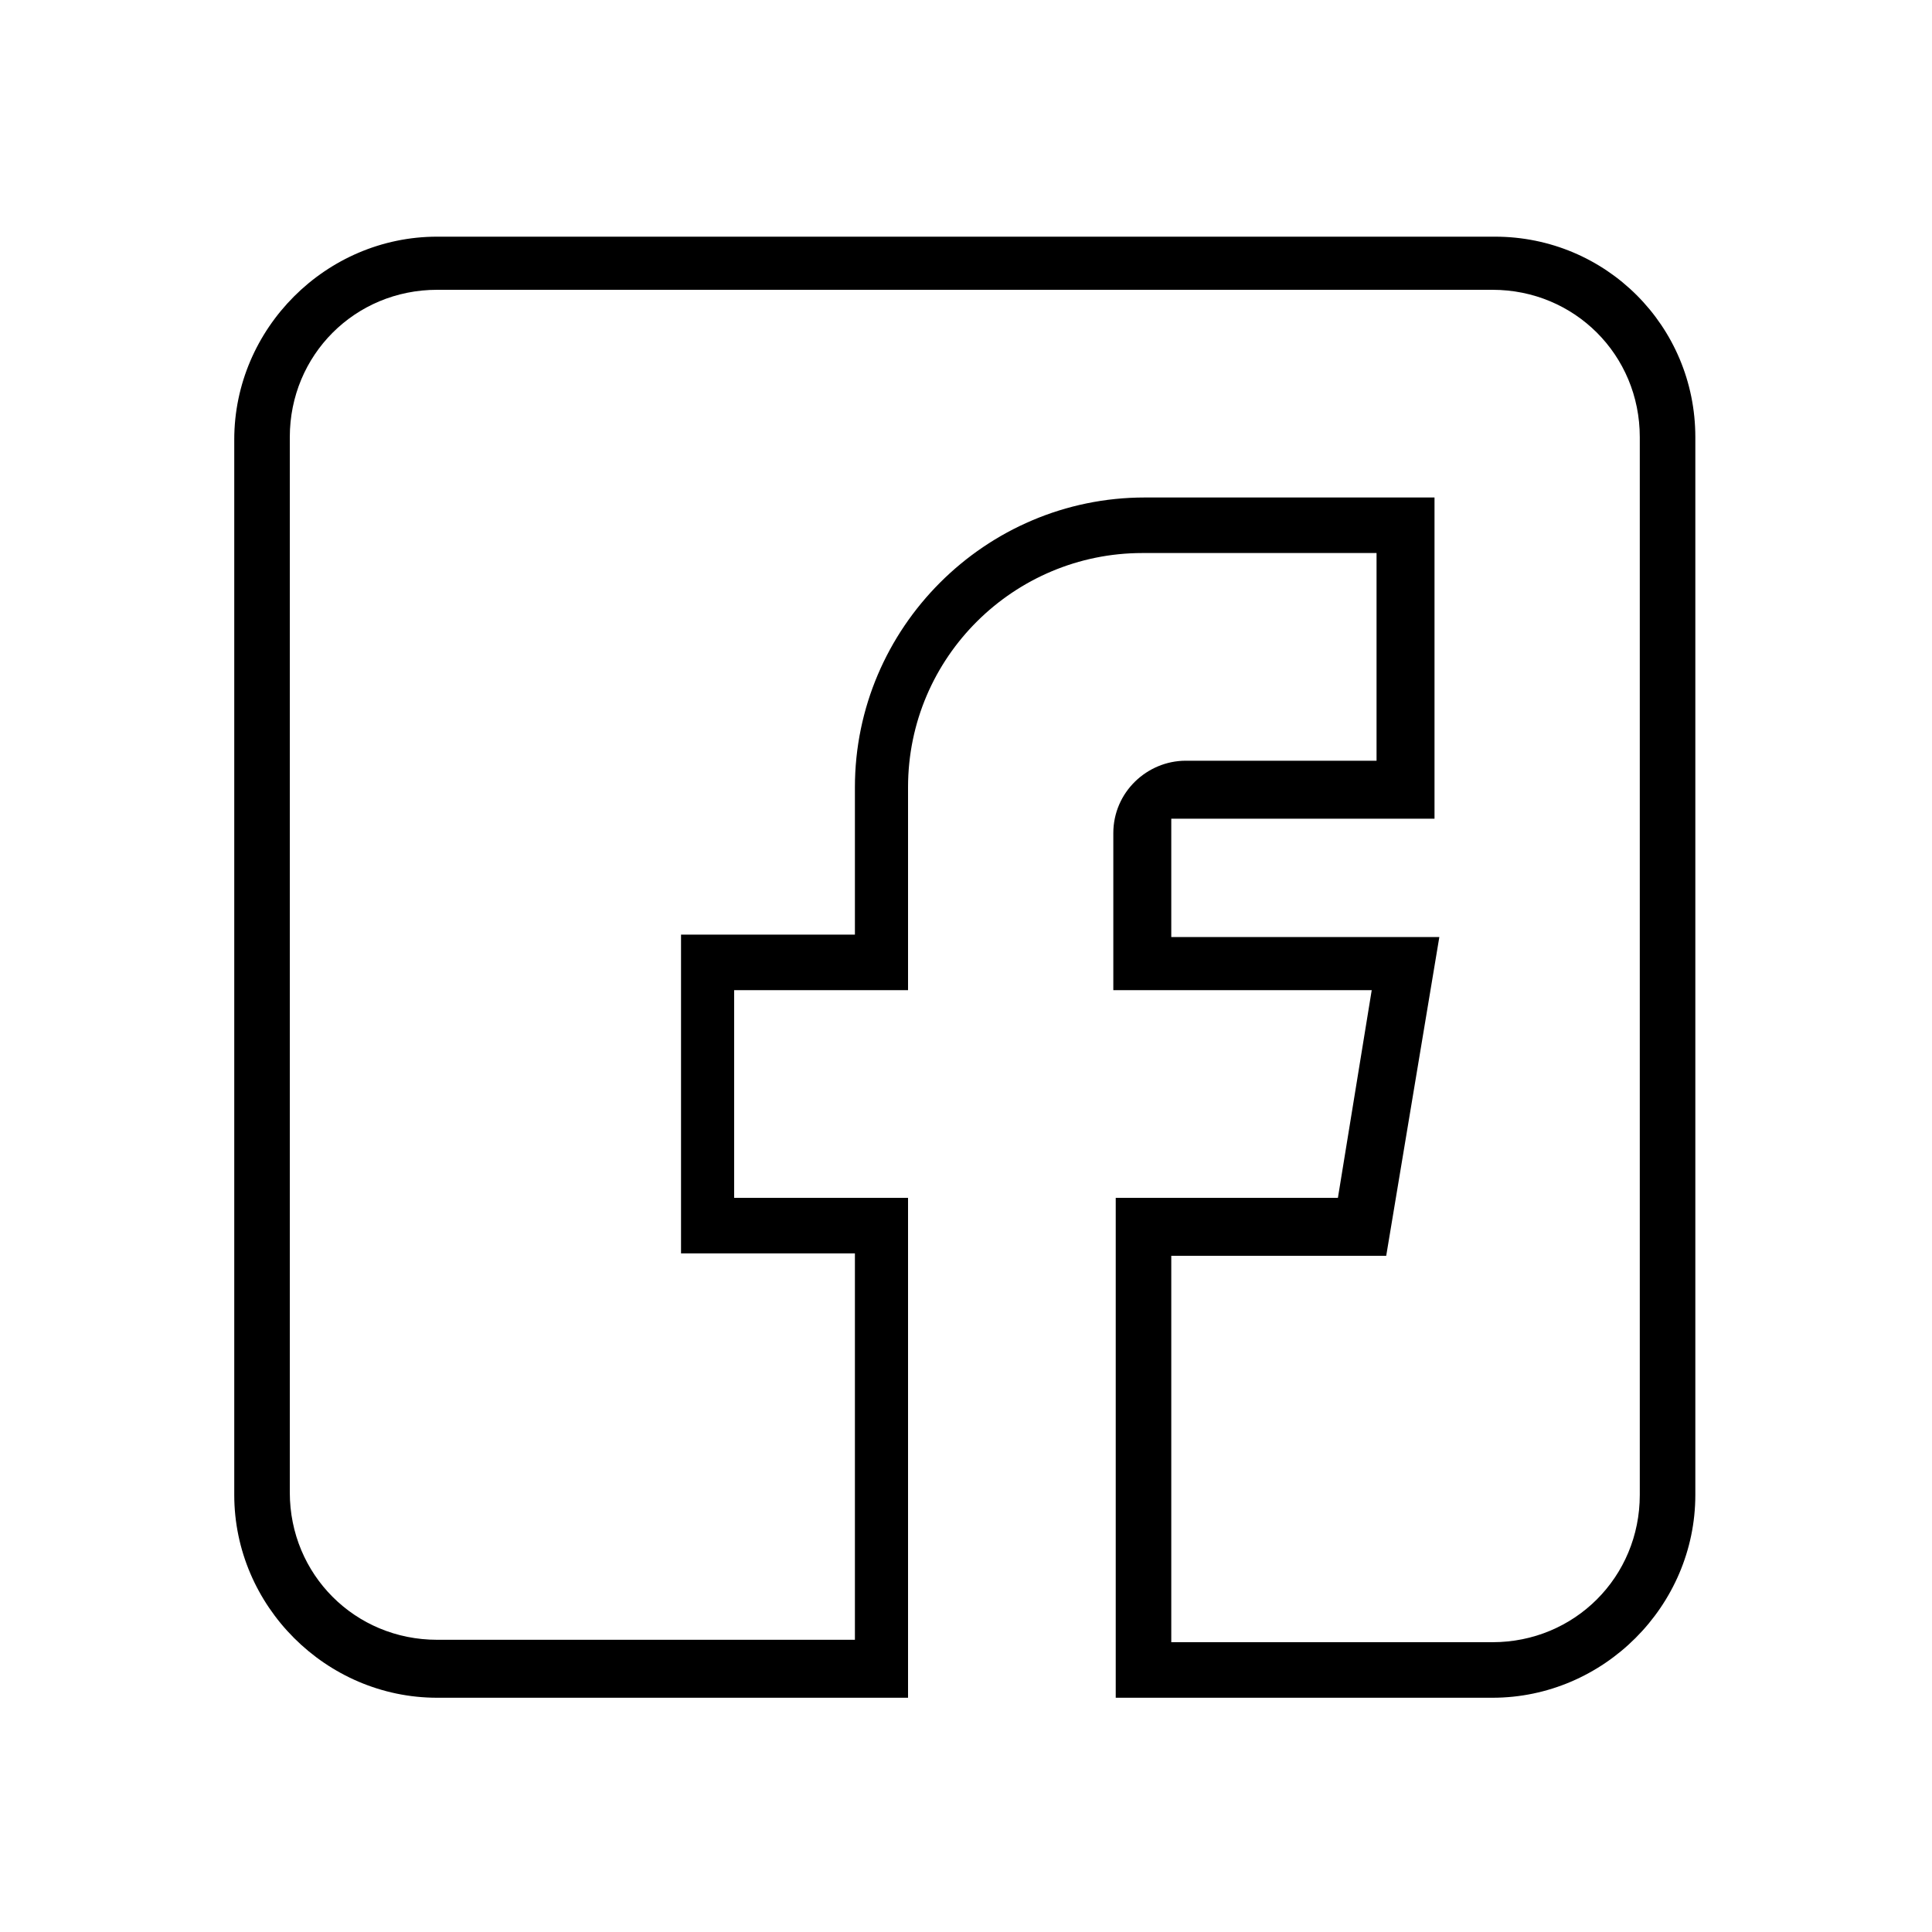 <svg enable-background="new 0 0 80 80" viewBox="0 0 80 80" xmlns="http://www.w3.org/2000/svg"><path d="m61.9 9.8h-43.8c-4.6 0-8.4 3.8-8.4 8.4v43.7c0 4.6 3.8 8.4 8.4 8.4h19.5v-20.7h-7.2v-8.6h7.2v-8.4c0-5.4 4.4-9.7 9.7-9.7h9.7v8.6h-7.9c-1.6 0-3 1.3-3 3v6.5h10.7l-1.4 8.6h-9.2v20.7h15.6c4.6 0 8.4-3.8 8.4-8.4v-43.8c0-4.6-3.7-8.3-8.3-8.3zm6 52.1c0 3.4-2.7 6.1-6.1 6.1h-13.3v-16h8.9l2.2-13.2h-11.1v-4.9h10.9v-13.3h-12c-6.6 0-12 5.4-12 12v6.1h-7.2v13.2h7.2v16h-17.3c-3.4 0-6.1-2.7-6.1-6.1v-43.7c0-3.4 2.7-6.1 6.1-6.1h43.7c3.4 0 6.1 2.7 6.1 6.1z"/></svg>
